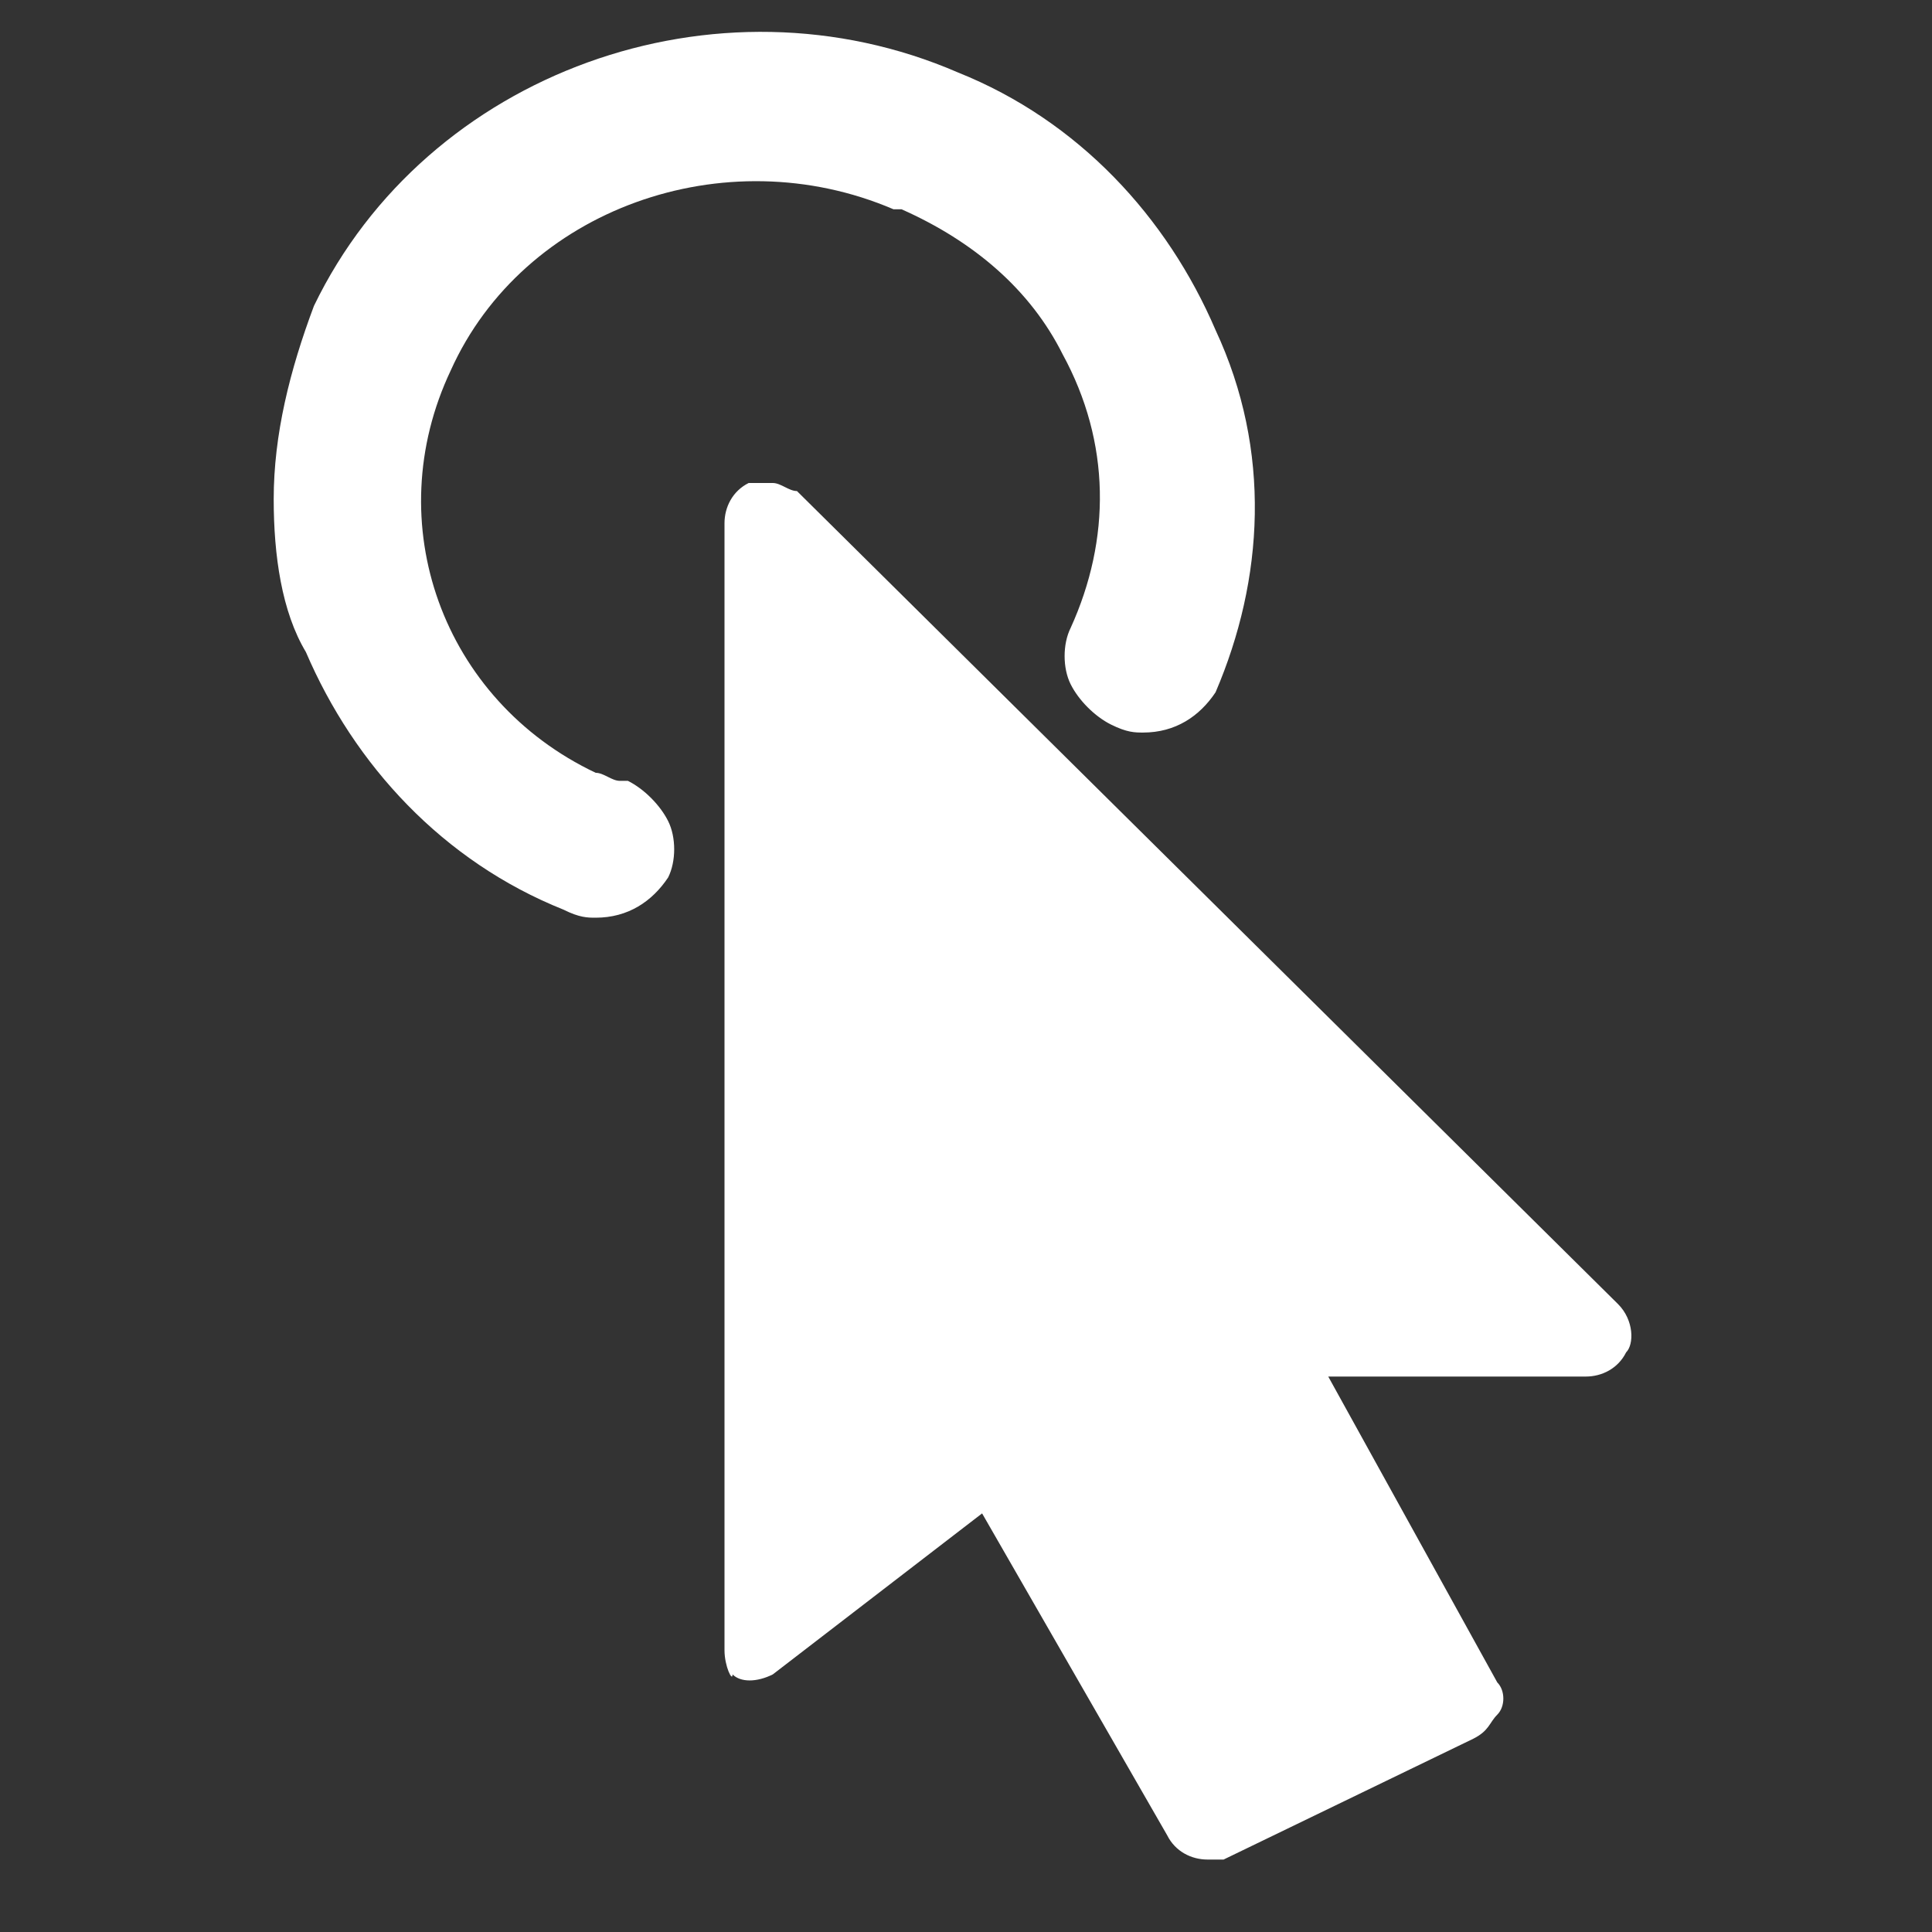 <svg width="24" height="24" viewBox="0 0 24 24" fill="none" xmlns="http://www.w3.org/2000/svg">
    <rect x="0" y="0" width="24" height="24" fill="#333333" stroke="none"/>
    <path d="M20.2 16.8C20.1 17 19.9 17.1 19.7 17.1H16.5L18.6 20.9C18.7 21 18.7 21.2 18.6 21.3C18.5 21.4 18.5 21.5 18.3 21.6L15.2 23.1C15.1 23.1 15 23.1 15 23.1C14.8 23.1 14.6 23 14.5 22.8L12.2 18.8L9.6 20.8C9.4 20.9 9.2 20.9 9.1 20.8C9.1 20.9 9 20.7 9 20.5V6.5C9 6.3 9.1 6.1 9.3 6C9.4 6 9.5 6 9.6 6C9.7 6 9.8 6.1 9.9 6.1L20.1 16.2C20.3 16.4 20.3 16.7 20.2 16.8Z"
          fill="white"/>
    <path d="M15.1 8.6C14.9 8.9 14.6 9.1 14.2 9.1C14.1 9.1 14 9.1 13.8 9C13.6 8.9 13.4 8.7 13.3 8.5C13.2 8.3 13.2 8 13.3 7.8C13.8 6.7 13.8 5.5 13.2 4.4C12.8 3.6 12.1 3 11.2 2.6H11.1C9 1.7 6.5 2.6 5.6 4.6C4.7 6.5 5.5 8.7 7.4 9.6C7.5 9.6 7.6 9.7 7.7 9.7H7.8C8 9.8 8.2 10 8.3 10.2C8.4 10.4 8.4 10.7 8.3 10.9C8.1 11.2 7.8 11.4 7.4 11.4C7.3 11.4 7.2 11.4 7 11.3C5.5 10.7 4.4 9.5 3.8 8.1C3.5 7.6 3.4 6.9 3.4 6.2C3.4 5.4 3.6 4.6 3.9 3.8C5.3 0.9 8.9 -0.4 11.9 0.9C13.4 1.5 14.5 2.7 15.1 4.1C15.8 5.6 15.7 7.2 15.1 8.6Z"
          fill="white"/>
</svg>
